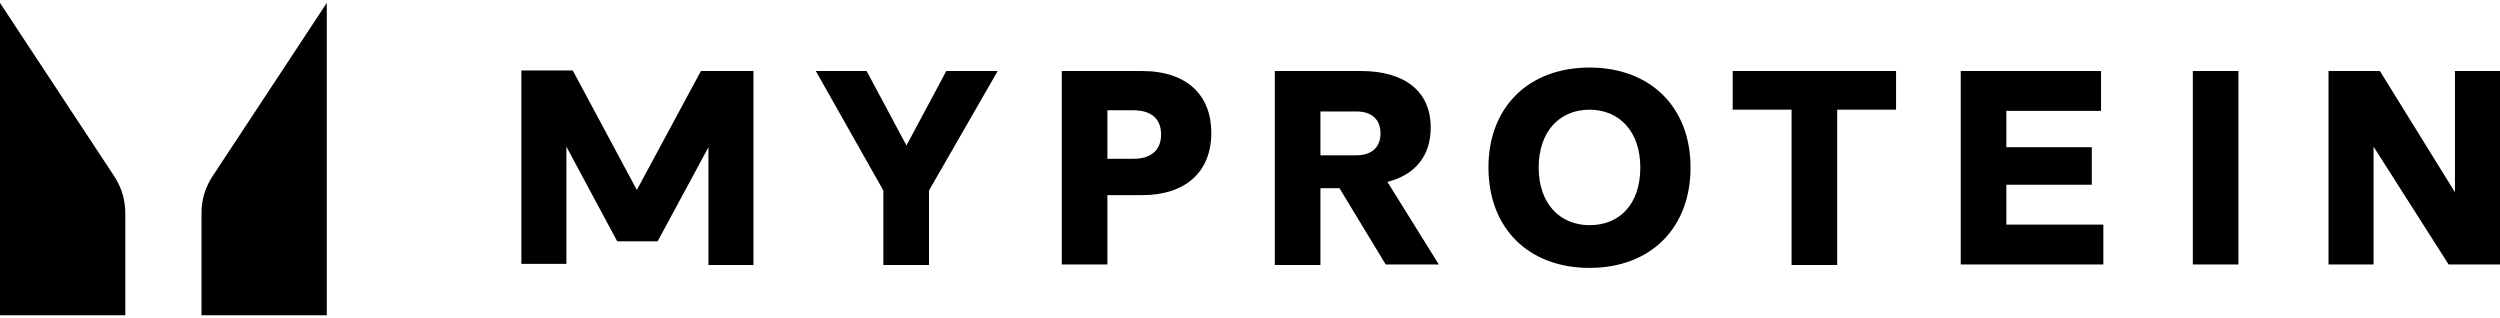 <svg width="433" height="55" viewBox="0 0 433 55" fill="none" xmlns="http://www.w3.org/2000/svg">
<path d="M56.6 0.5V54.6H34.9V36.9C34.9 34.7 35.5 32.6 36.7 30.7L56.6 0.5ZM0 0.5V54.6H21.7V36.9C21.7 34.7 21.1 32.6 19.9 30.7L0 0.5ZM153 33V45.9H160.9V33L172.8 12.3H163.9L157 25.2L150.1 12.3H141.3L153 33ZM197.8 12.3H183.9V45.8H191.8V33.8H197.8C205.2 33.8 209.8 29.9 209.8 23C209.8 16.6 205.7 12.3 197.8 12.3ZM191.8 27.5V19.1H196.3C199.2 19.1 201.1 20.4 201.1 23.3C201.1 25.8 199.6 27.5 196.3 27.5H191.8ZM220.8 45.9H228.7V32.6H232L240 45.8H249.2L240.3 31.5C245.1 30.3 247.8 27 247.8 22.1C247.8 15.8 243.3 12.3 235.7 12.3H220.8V45.9ZM228.7 26.9V19.3H234.9C237.6 19.3 239.1 20.7 239.1 23.1C239.1 25.4 237.7 26.9 234.9 26.9H228.7ZM275.3 46.4C285.8 46.4 292.8 39.6 292.8 29C292.8 18.5 285.8 11.7 275.3 11.7C264.8 11.7 257.8 18.5 257.8 29C257.8 39.6 264.8 46.4 275.3 46.4ZM275.3 39C270.2 39 266.5 35.3 266.5 29C266.5 22.8 270.1 19 275.3 19C280.5 19 284.1 22.8 284.1 29C284.1 35.4 280.5 39 275.3 39ZM310.2 45.9H318.2V19H328.4V12.3H300.1V19H310.3V45.9H310.2ZM364.3 45.9V38.9H347.5V32H362.3V25.5H347.5V19.2H363.9V12.3H339.6V45.8H364.3V45.9ZM387.7 12.3H379.8V45.8H387.7V12.3ZM411.1 45.9V25.4L424.1 45.8H433V12.3H425.2V33.3L412.2 12.3H403.3V45.8H411.1V45.9ZM121.4 12.3L110.3 32.9L99.2 12.2H90.3V45.7H98.1V25.4L106.9 41.8H113.9L122.7 25.5V45.9H130.5V12.3H121.4Z" fill="black"/>
</svg>
